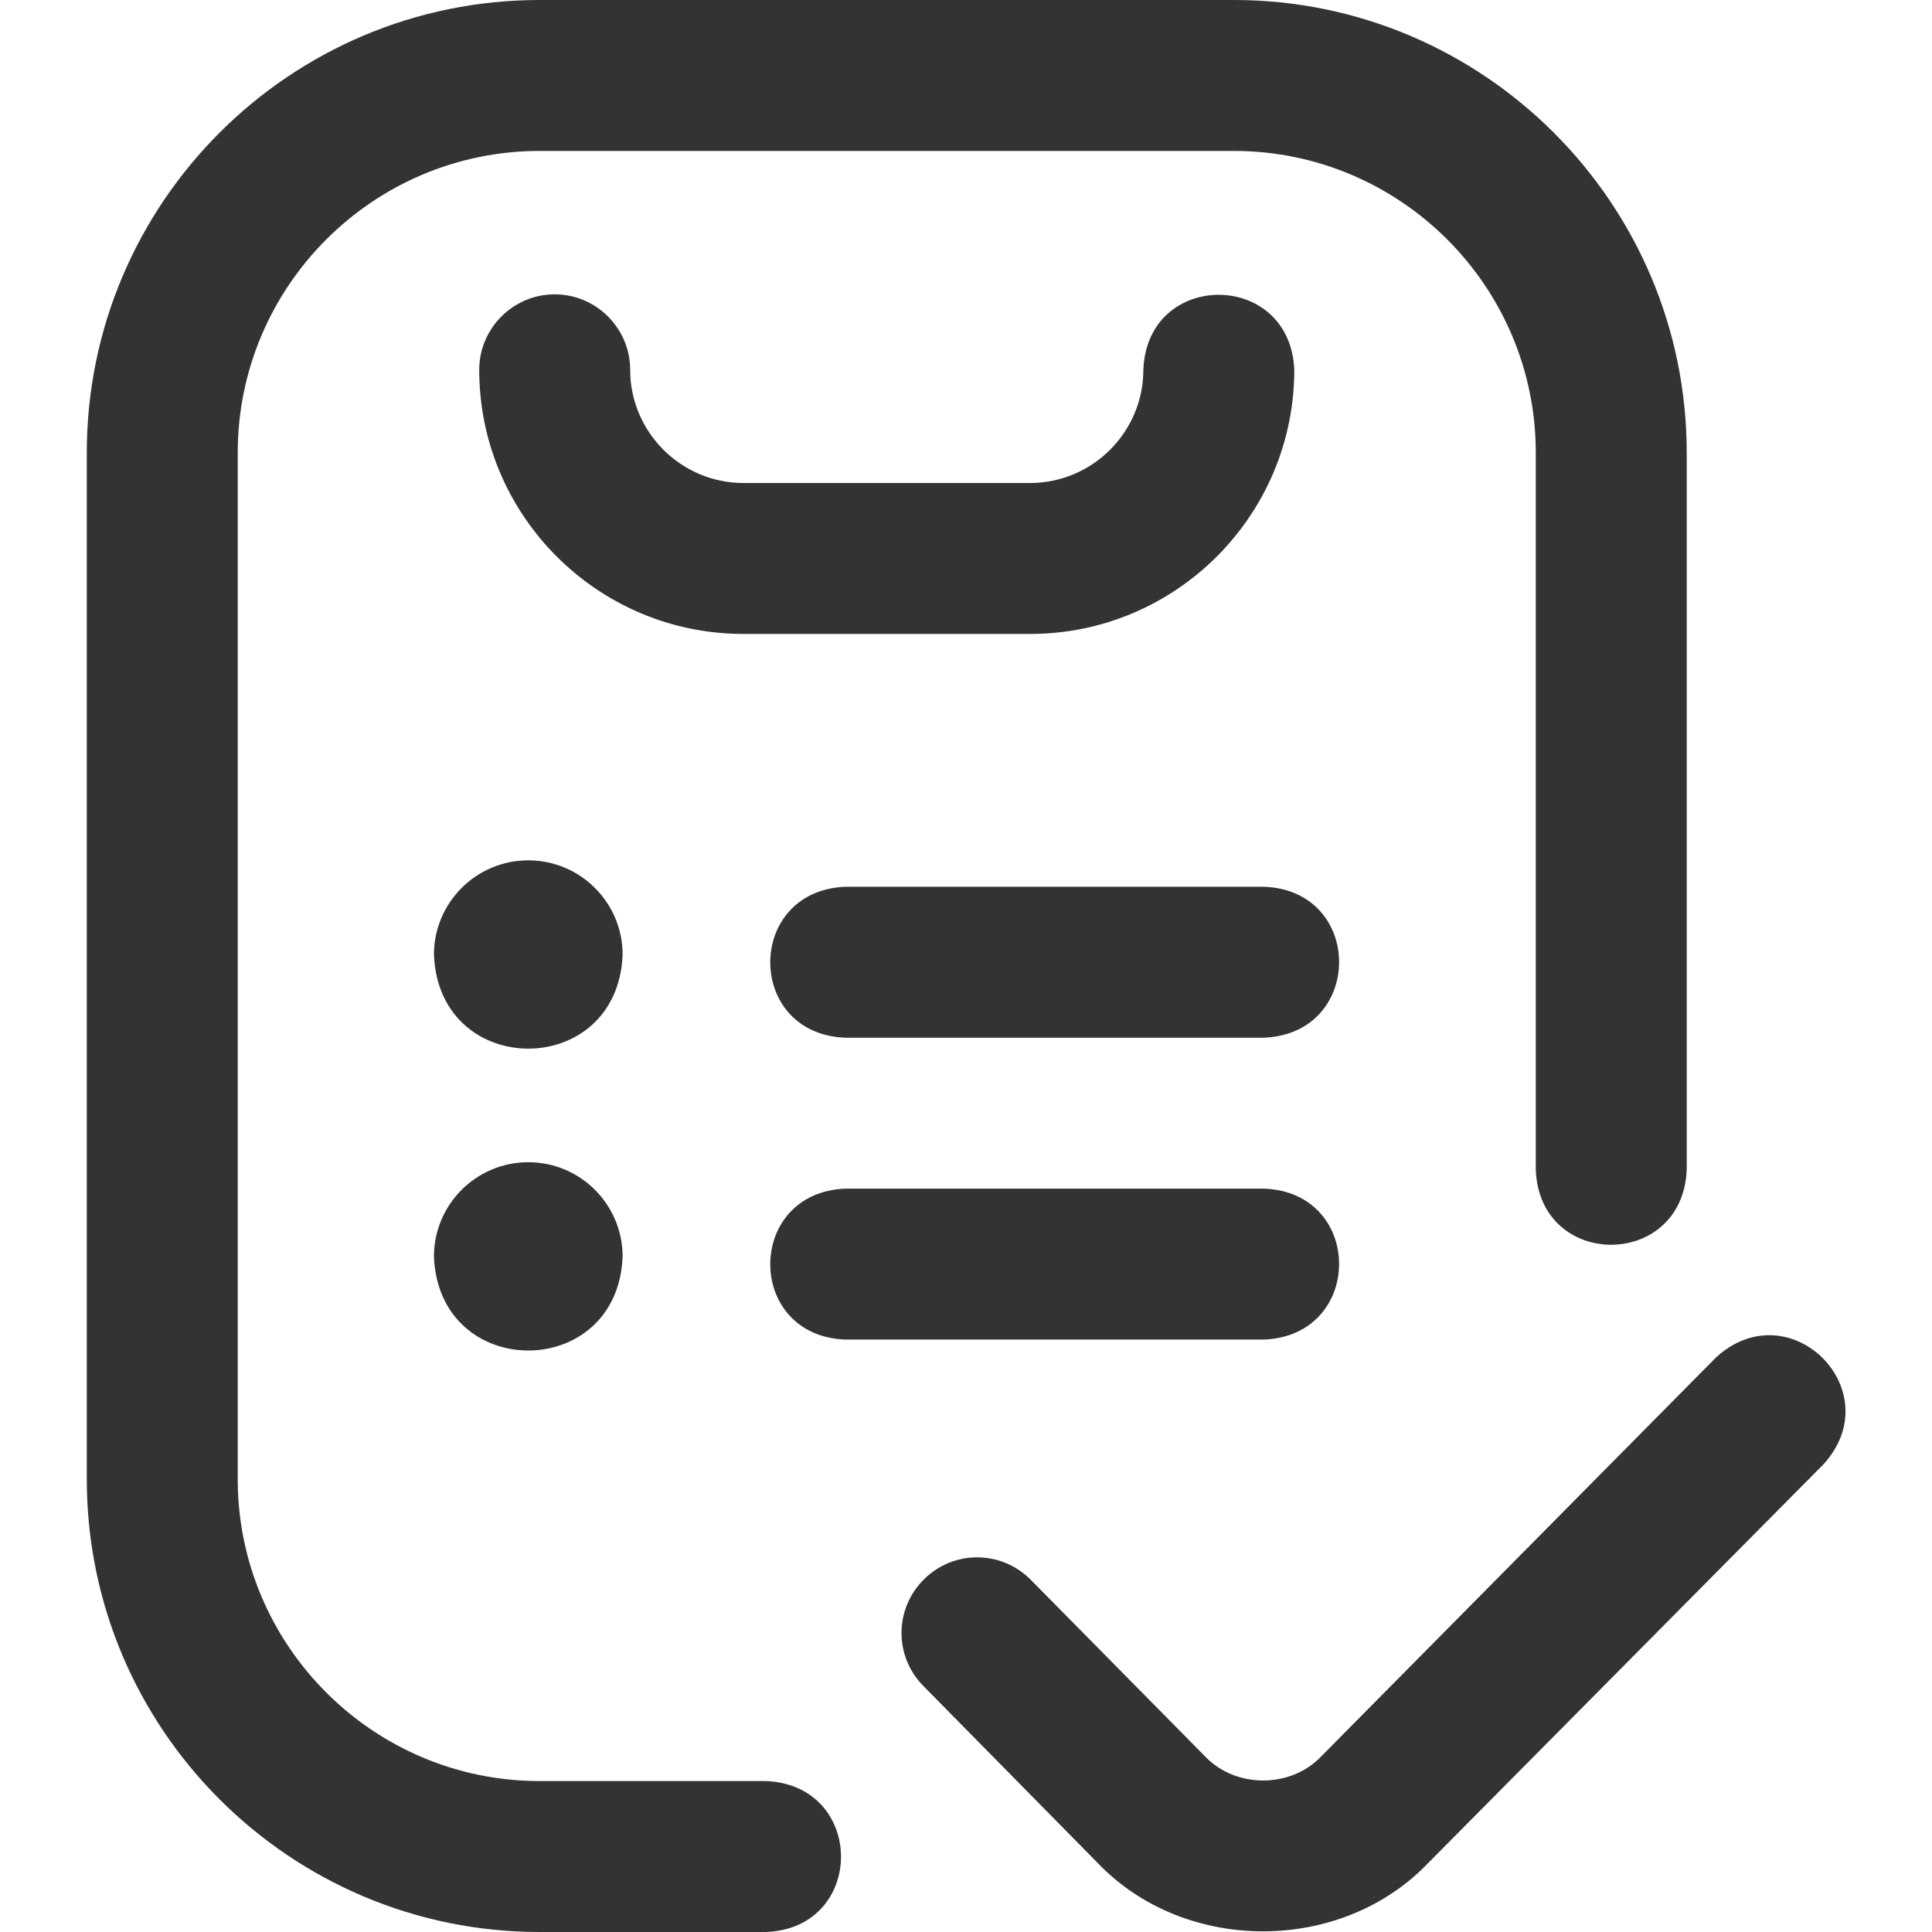 <?xml version="1.0" encoding="utf-8"?>
<!-- Generator: Adobe Illustrator 24.1.2, SVG Export Plug-In . SVG Version: 6.00 Build 0)  -->
<svg version="1.1" id="Layer_1" xmlns="http://www.w3.org/2000/svg" xmlns:xlink="http://www.w3.org/1999/xlink" x="0px" y="0px"
	 viewBox="0 0 512 512" style="enable-background:new 0 0 512 512;" xml:space="preserve">
<style type="text/css">
	.st0{fill:#333333;}
</style>
<path class="st0" d="M447,120v190c-1.1,26.5-39,26.5-40,0V120c0-44.1-35.9-80-80-80H143c-44.1,0-80,35.9-80,80v272
	c0,44.1,35.9,80,80,80h60c26.5,1.1,26.5,39,0,40h-60c-66.2,0-120-53.8-120-120V120C23,53.8,76.8,0,143,0h184
	C393.1,0,447,53.8,447,120z M343,98c-1.1-26.5-39-26.5-40,0c0,16.5-13.5,30-30,30h-76c-16.5,0-30-13.5-30-30c0-11-9-20-20-20
	s-20,9-20,20c0,38.6,31.4,70,70,70h76C311.6,168,343,136.6,343,98z M335,315H224c-26.5,1.1-26.5,39,0,40h111
	C361.5,353.9,361.5,316,335,315z M335,235H224c-26.5,1.1-26.5,39,0,40h111C361.5,273.9,361.5,236,335,235z M483.2,388.1L378.6,493.6
	c-23.1,24.3-64.7,24.3-87.8,0l-46.1-46.8c-7.8-7.9-7.7-20.5,0.2-28.3c7.9-7.8,20.5-7.7,28.3,0.2l46.1,46.7c8.1,8.6,22.8,8.6,30.9,0
	l104.5-105.6C474.2,341.8,501.1,368.5,483.2,388.1L483.2,388.1z M140,308c-13.8,0-25,11.2-25,25c1.3,33.2,48.7,33.2,50,0
	C165,319.2,153.8,308,140,308z M140,228c-13.8,0-25,11.2-25,25c1.3,33.2,48.7,33.2,50,0C165,239.2,153.8,228,140,228z"/>
</svg>
